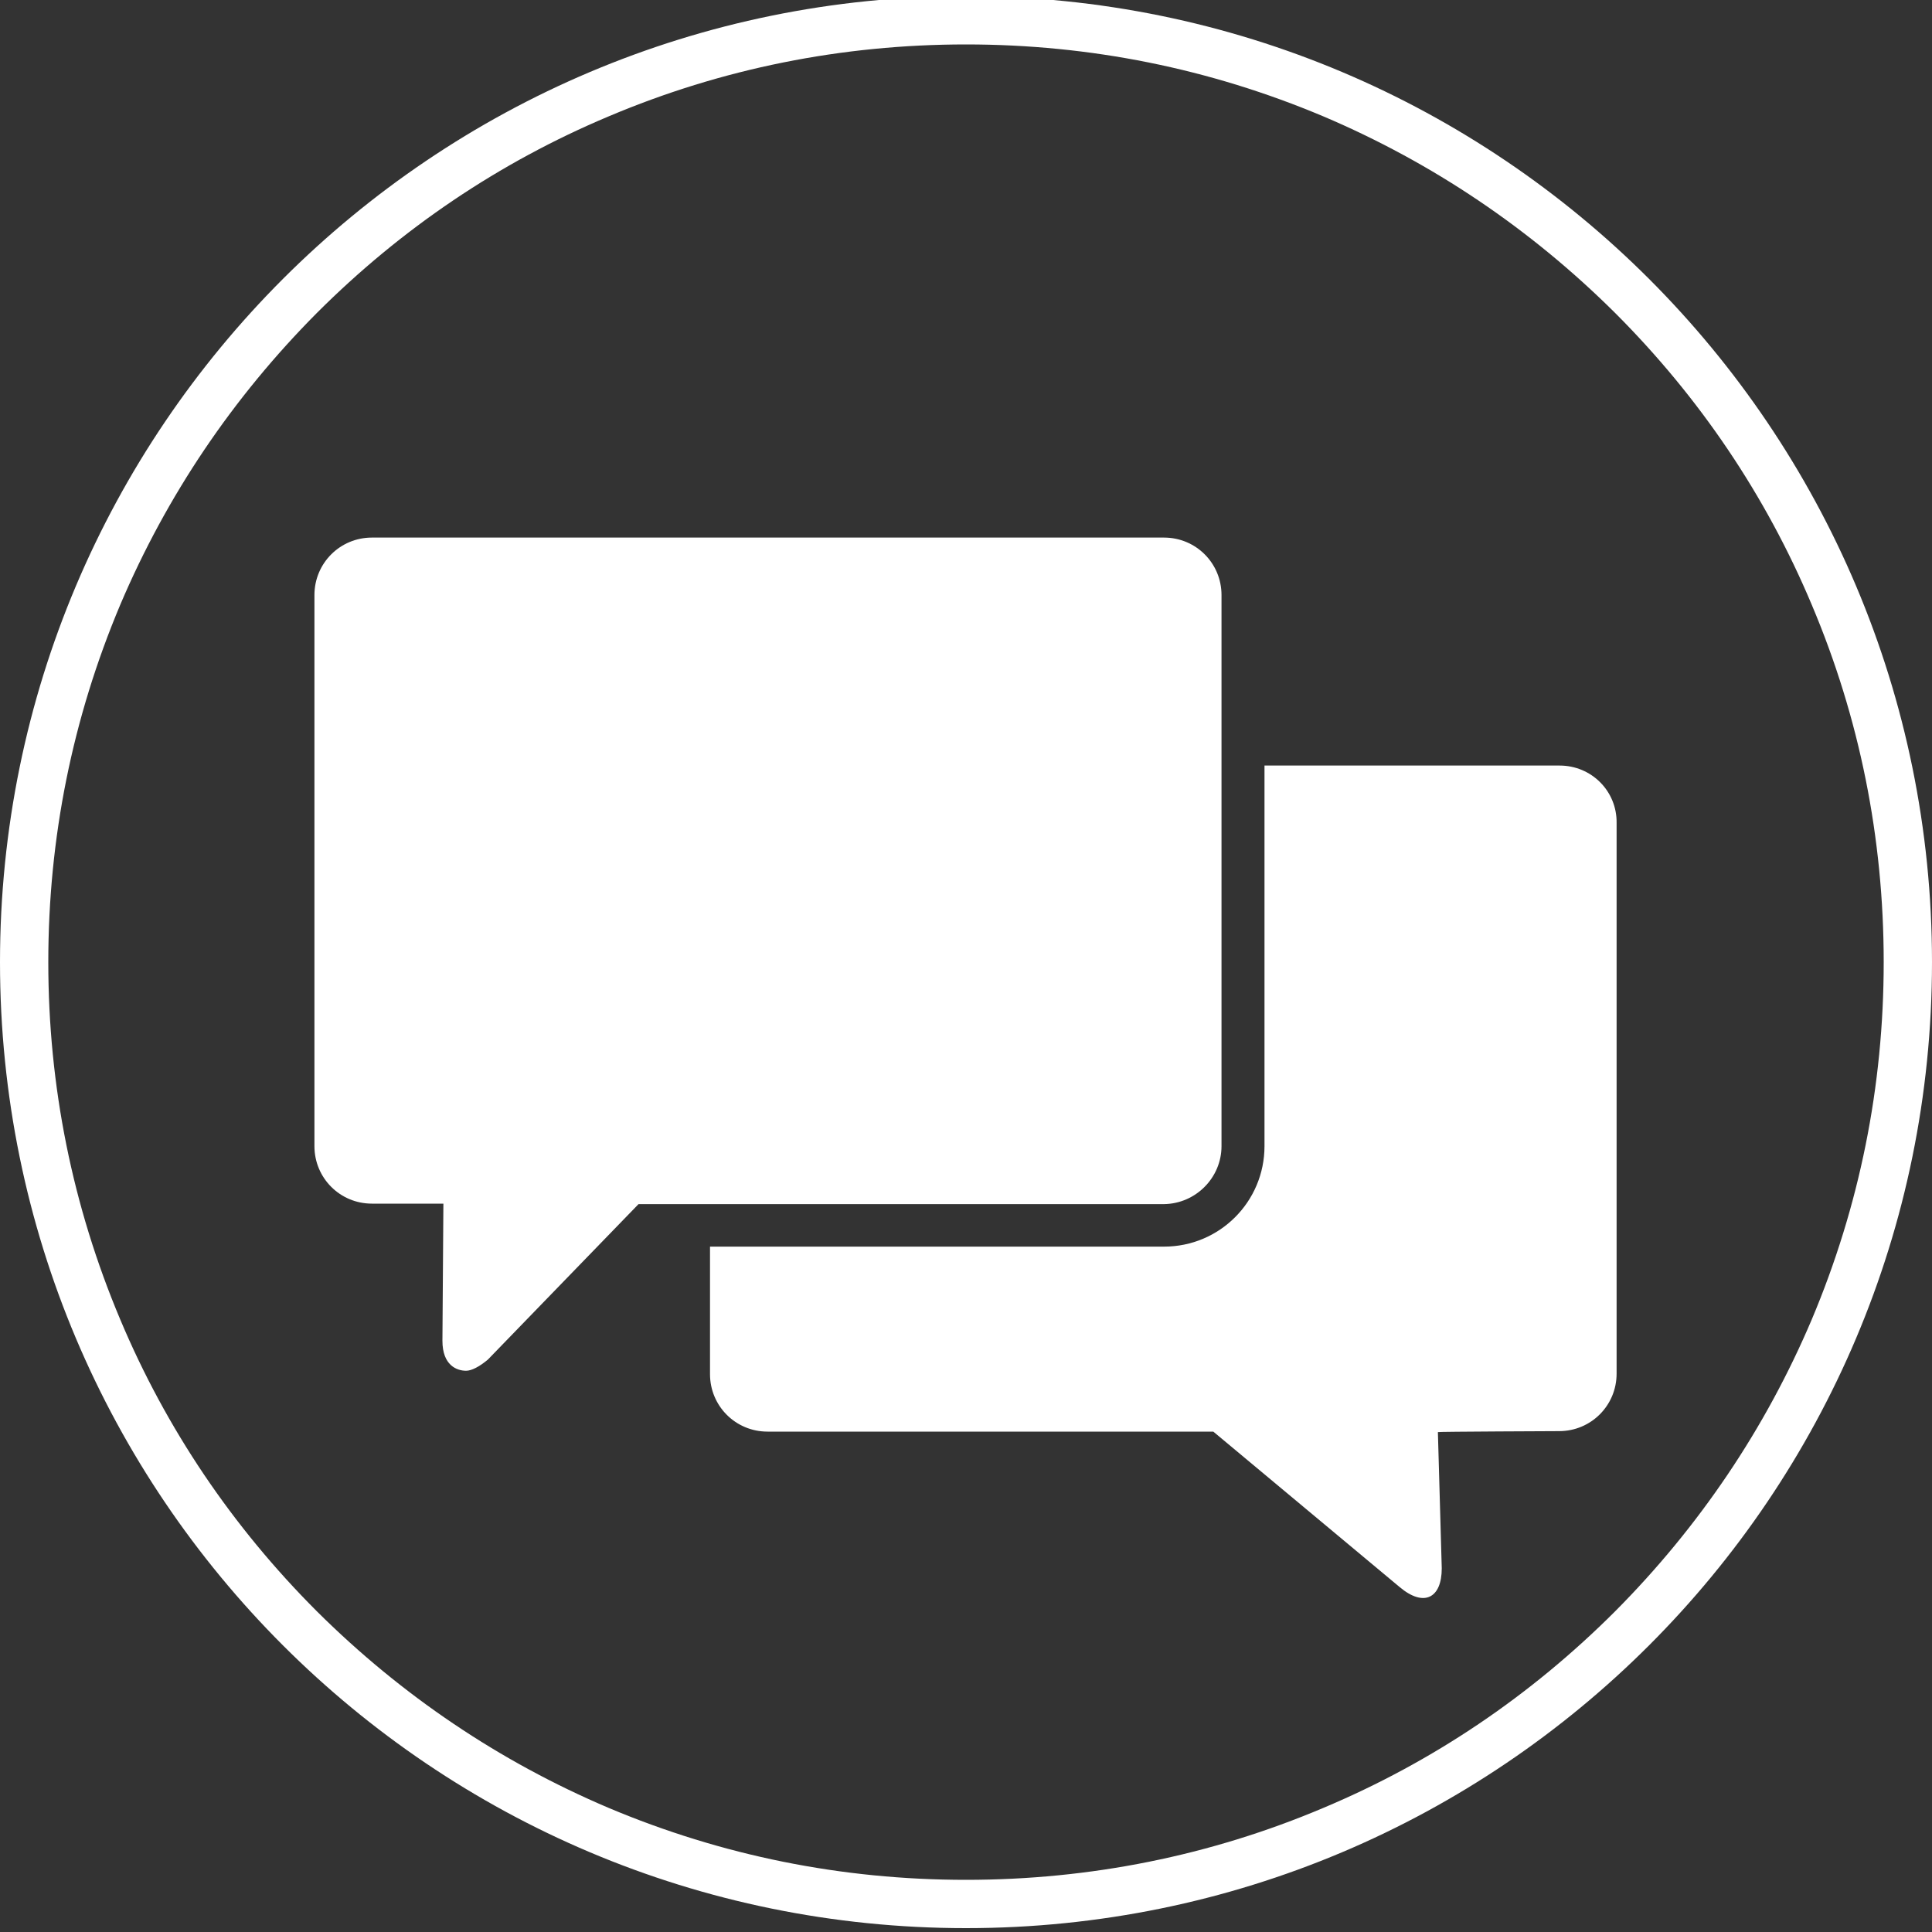 <?xml version="1.0" encoding="utf-8"?>
<!-- Generator: Adobe Illustrator 19.2.1, SVG Export Plug-In . SVG Version: 6.00 Build 0)  -->
<svg version="1.1" id="Icons" xmlns="http://www.w3.org/2000/svg" xmlns:xlink="http://www.w3.org/1999/xlink" x="0px" y="0px"
	 viewBox="0 0 400 400" style="enable-background:new 0 0 400 400;" xml:space="preserve">
<rect x="0" y="0" width="400" height="400" fill="#333333" stroke="none"/>
<style type="text/css">
	.st0{fill:#FFFFFF;}
</style>
<g>
	<path class="st0" d="M322.9,158.5h-61.1v78.8c0,11.5-9.3,20.8-20.8,20.8h-94v26.4c0,6.6,5.3,11.9,11.9,11.9h92.3l38.6,32.2
		c5,4.2,8.7,2.3,8.7-3.9l-0.8-28.2c0-0.1,25.1-0.2,25.1-0.2c6.6,0,11.9-5.3,11.9-11.9V170.4C334.8,163.8,329.5,158.5,322.9,158.5z"
		/>
	<path class="st0" d="M252.9,237.3V123.2c0-6.6-5.3-11.9-11.9-11.9h-164c-6.6,0-11.9,5.3-11.9,11.9v114.1c0,6.6,5.3,11.9,11.9,11.9
		h14.8c0,0.1-0.2,28.4-0.2,28.4c0,5.1,3,6.2,4.9,6.2c1.1,0,2.7-0.8,4.5-2.3l31.2-32.2h108.8C247.6,249.2,252.9,243.8,252.9,237.3z"
		/>
	<path class="st0" d="M200-0.8C89.5-0.8,0,88.7,0,199.2s89.5,200,200,200s200-89.5,200-200S310.5-0.8,200-0.8z M334.4,333.6
		c-17.5,17.5-37.8,31.2-60.4,40.7c-23.4,9.9-48.3,14.9-74,14.9s-50.5-5-74-14.9c-22.6-9.6-42.9-23.3-60.4-40.7
		c-17.5-17.5-31.2-37.8-40.7-60.4C15,249.7,10,224.9,10,199.2s5-50.5,14.9-74c9.6-22.6,23.3-42.9,40.7-60.4
		c17.5-17.5,37.8-31.2,60.4-40.7c23.4-9.9,48.3-14.9,74-14.9s50.5,5,74,14.9c22.6,9.6,42.9,23.3,60.4,40.7
		c17.5,17.5,31.2,37.8,40.7,60.4c9.9,23.4,14.9,48.3,14.9,74s-5,50.5-14.9,74C365.5,295.8,351.8,316.1,334.4,333.6z"/>
</g>
</svg>
